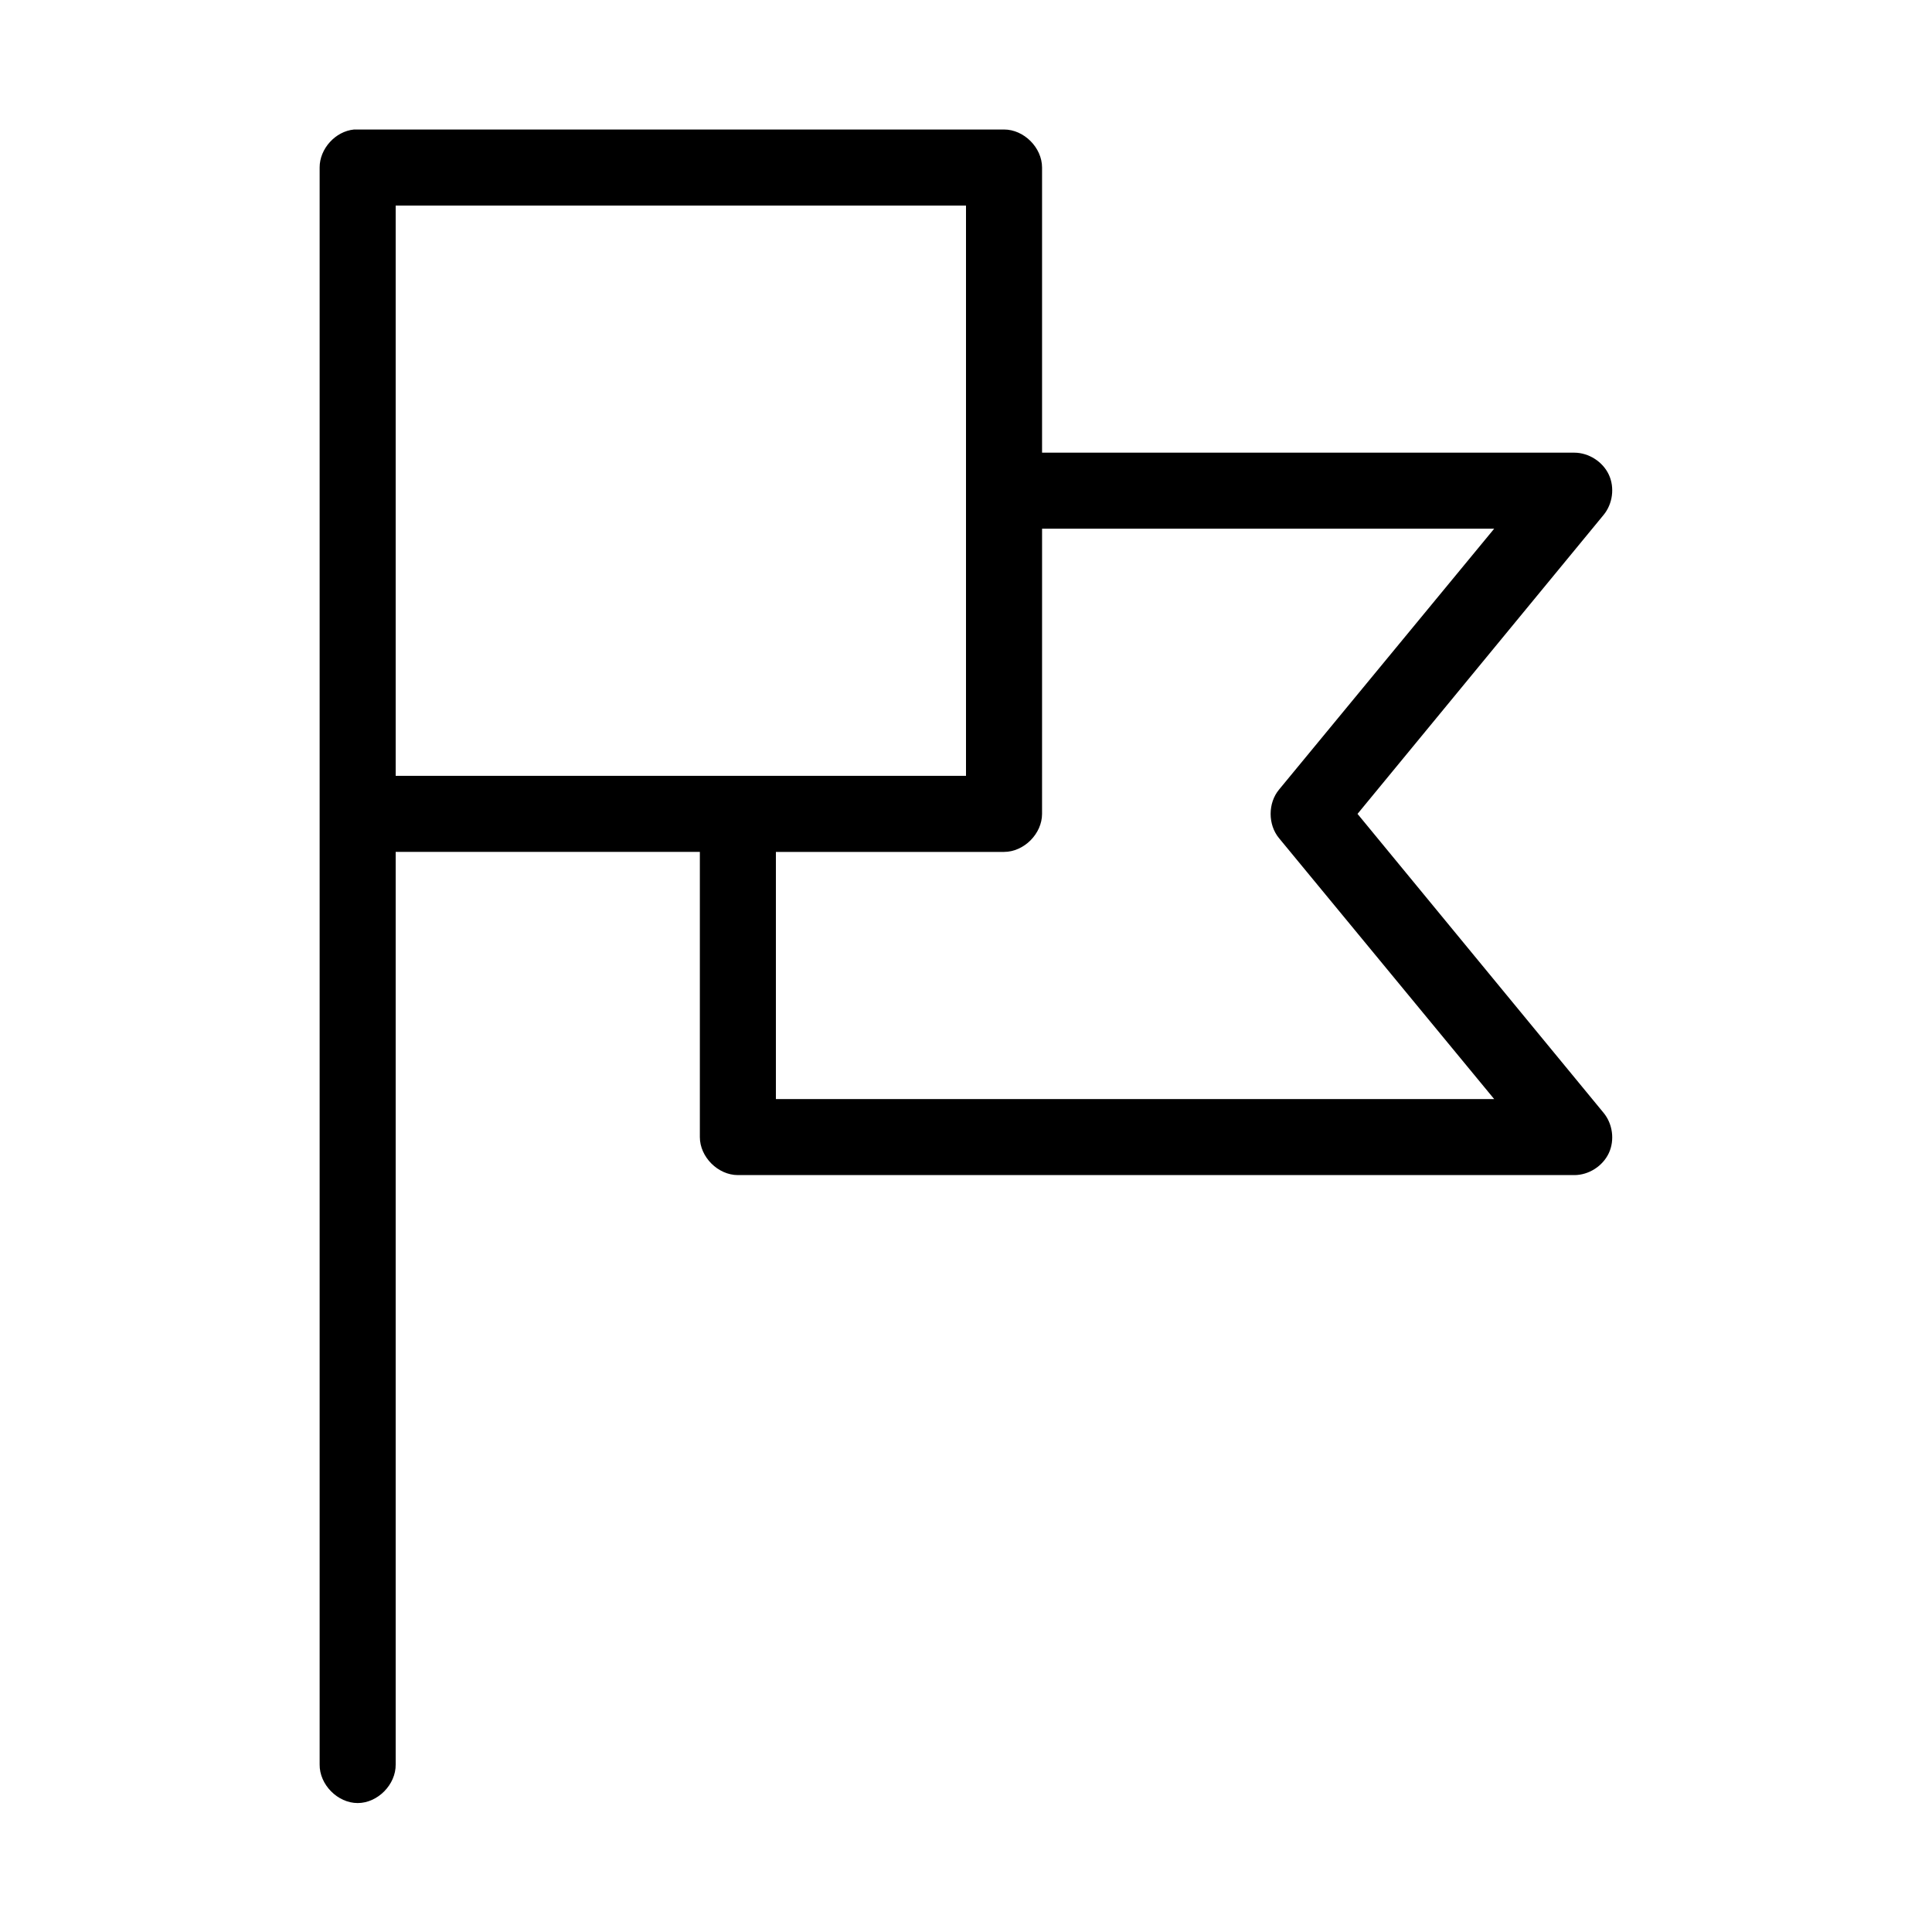 <?xml version="1.0" encoding="UTF-8"?>
<!-- Uploaded to: ICON Repo, www.svgrepo.com, Generator: ICON Repo Mixer Tools -->
<svg fill="#000000" width="800px" height="800px" version="1.1" viewBox="144 144 512 512" xmlns="http://www.w3.org/2000/svg">
 <path d="m237.84 178.32c-4.953 0.465-9.152 5.098-9.133 10.074v423.2c-0.074 5.324 4.754 10.234 10.078 10.234 5.32 0 10.148-4.91 10.074-10.234v-241.83h80.609v75.57c0 5.277 4.801 10.078 10.078 10.078h221.68c3.801 0 7.523-2.379 9.129-5.824 1.609-3.445 1.02-7.789-1.414-10.707l-65.184-79.191 65.184-79.195c2.434-2.918 3.023-7.262 1.414-10.703-1.605-3.445-5.328-5.816-9.129-5.828h-141.07v-75.57c-0.004-5.277-4.801-10.074-10.078-10.074h-171.29c-0.316-0.016-0.633-0.016-0.945 0zm11.02 20.152h151.14v151.14h-151.14zm171.3 85.645h119.81l-56.996 69.117c-2.992 3.586-2.992 9.324 0 12.91l56.996 69.117h-190.35v-65.496h60.457c5.277 0 10.074-4.801 10.078-10.074z"/>
</svg>